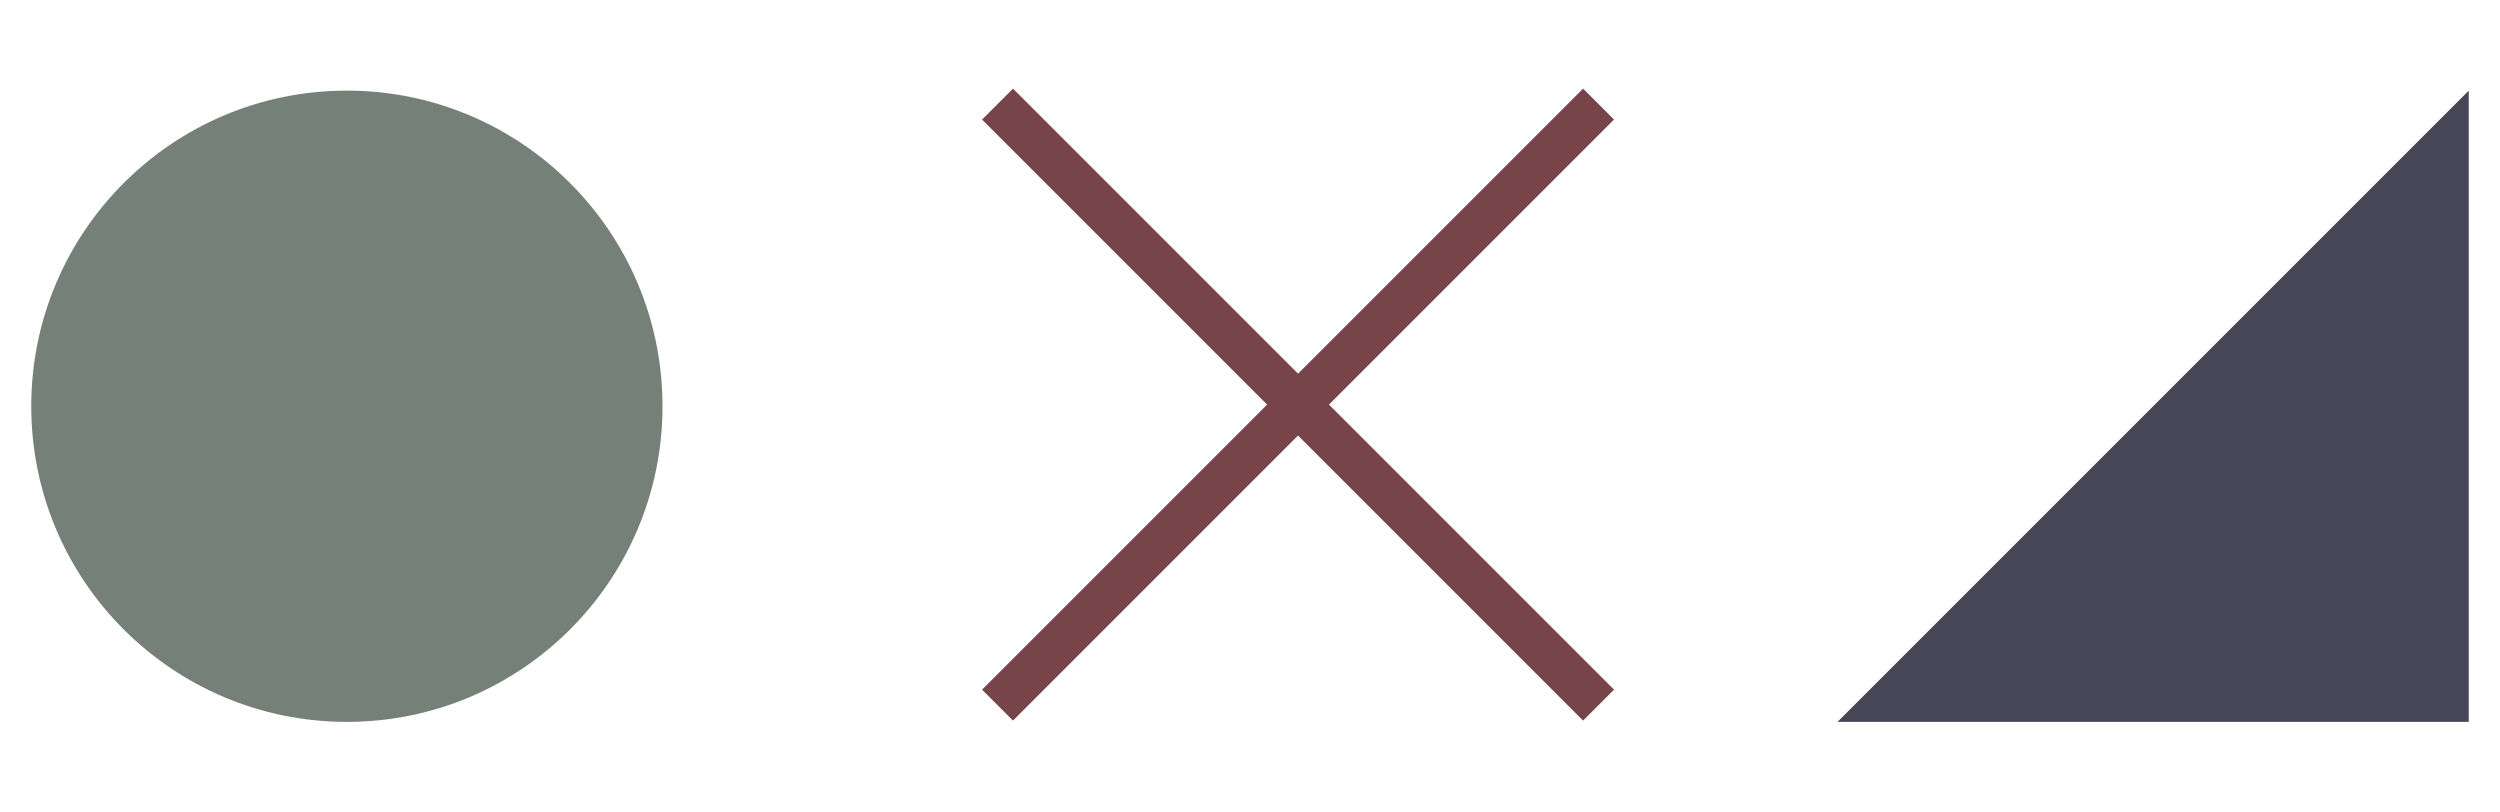 <?xml version="1.0" encoding="UTF-8"?> <svg xmlns="http://www.w3.org/2000/svg" id="Livello_1" version="1.1" viewBox="0 0 80 26"><defs><style> .st0 { fill: #748078; } .st1 { fill: #464857; } .st2 { fill: #774549; } </style></defs><polygon class="st1" points="79 23.1 58.8 23.1 79 2.9 79 23.1"></polygon><rect class="st2" x="27.9" y="12.3" width="27.2" height="1.4" transform="translate(3 33.1) rotate(-45)"></rect><circle class="st0" cx="11.1" cy="13" r="10.1"></circle><rect class="st2" x="40.8" y="-.6" width="1.4" height="27.2" transform="translate(3 33.1) rotate(-45)"></rect></svg> 